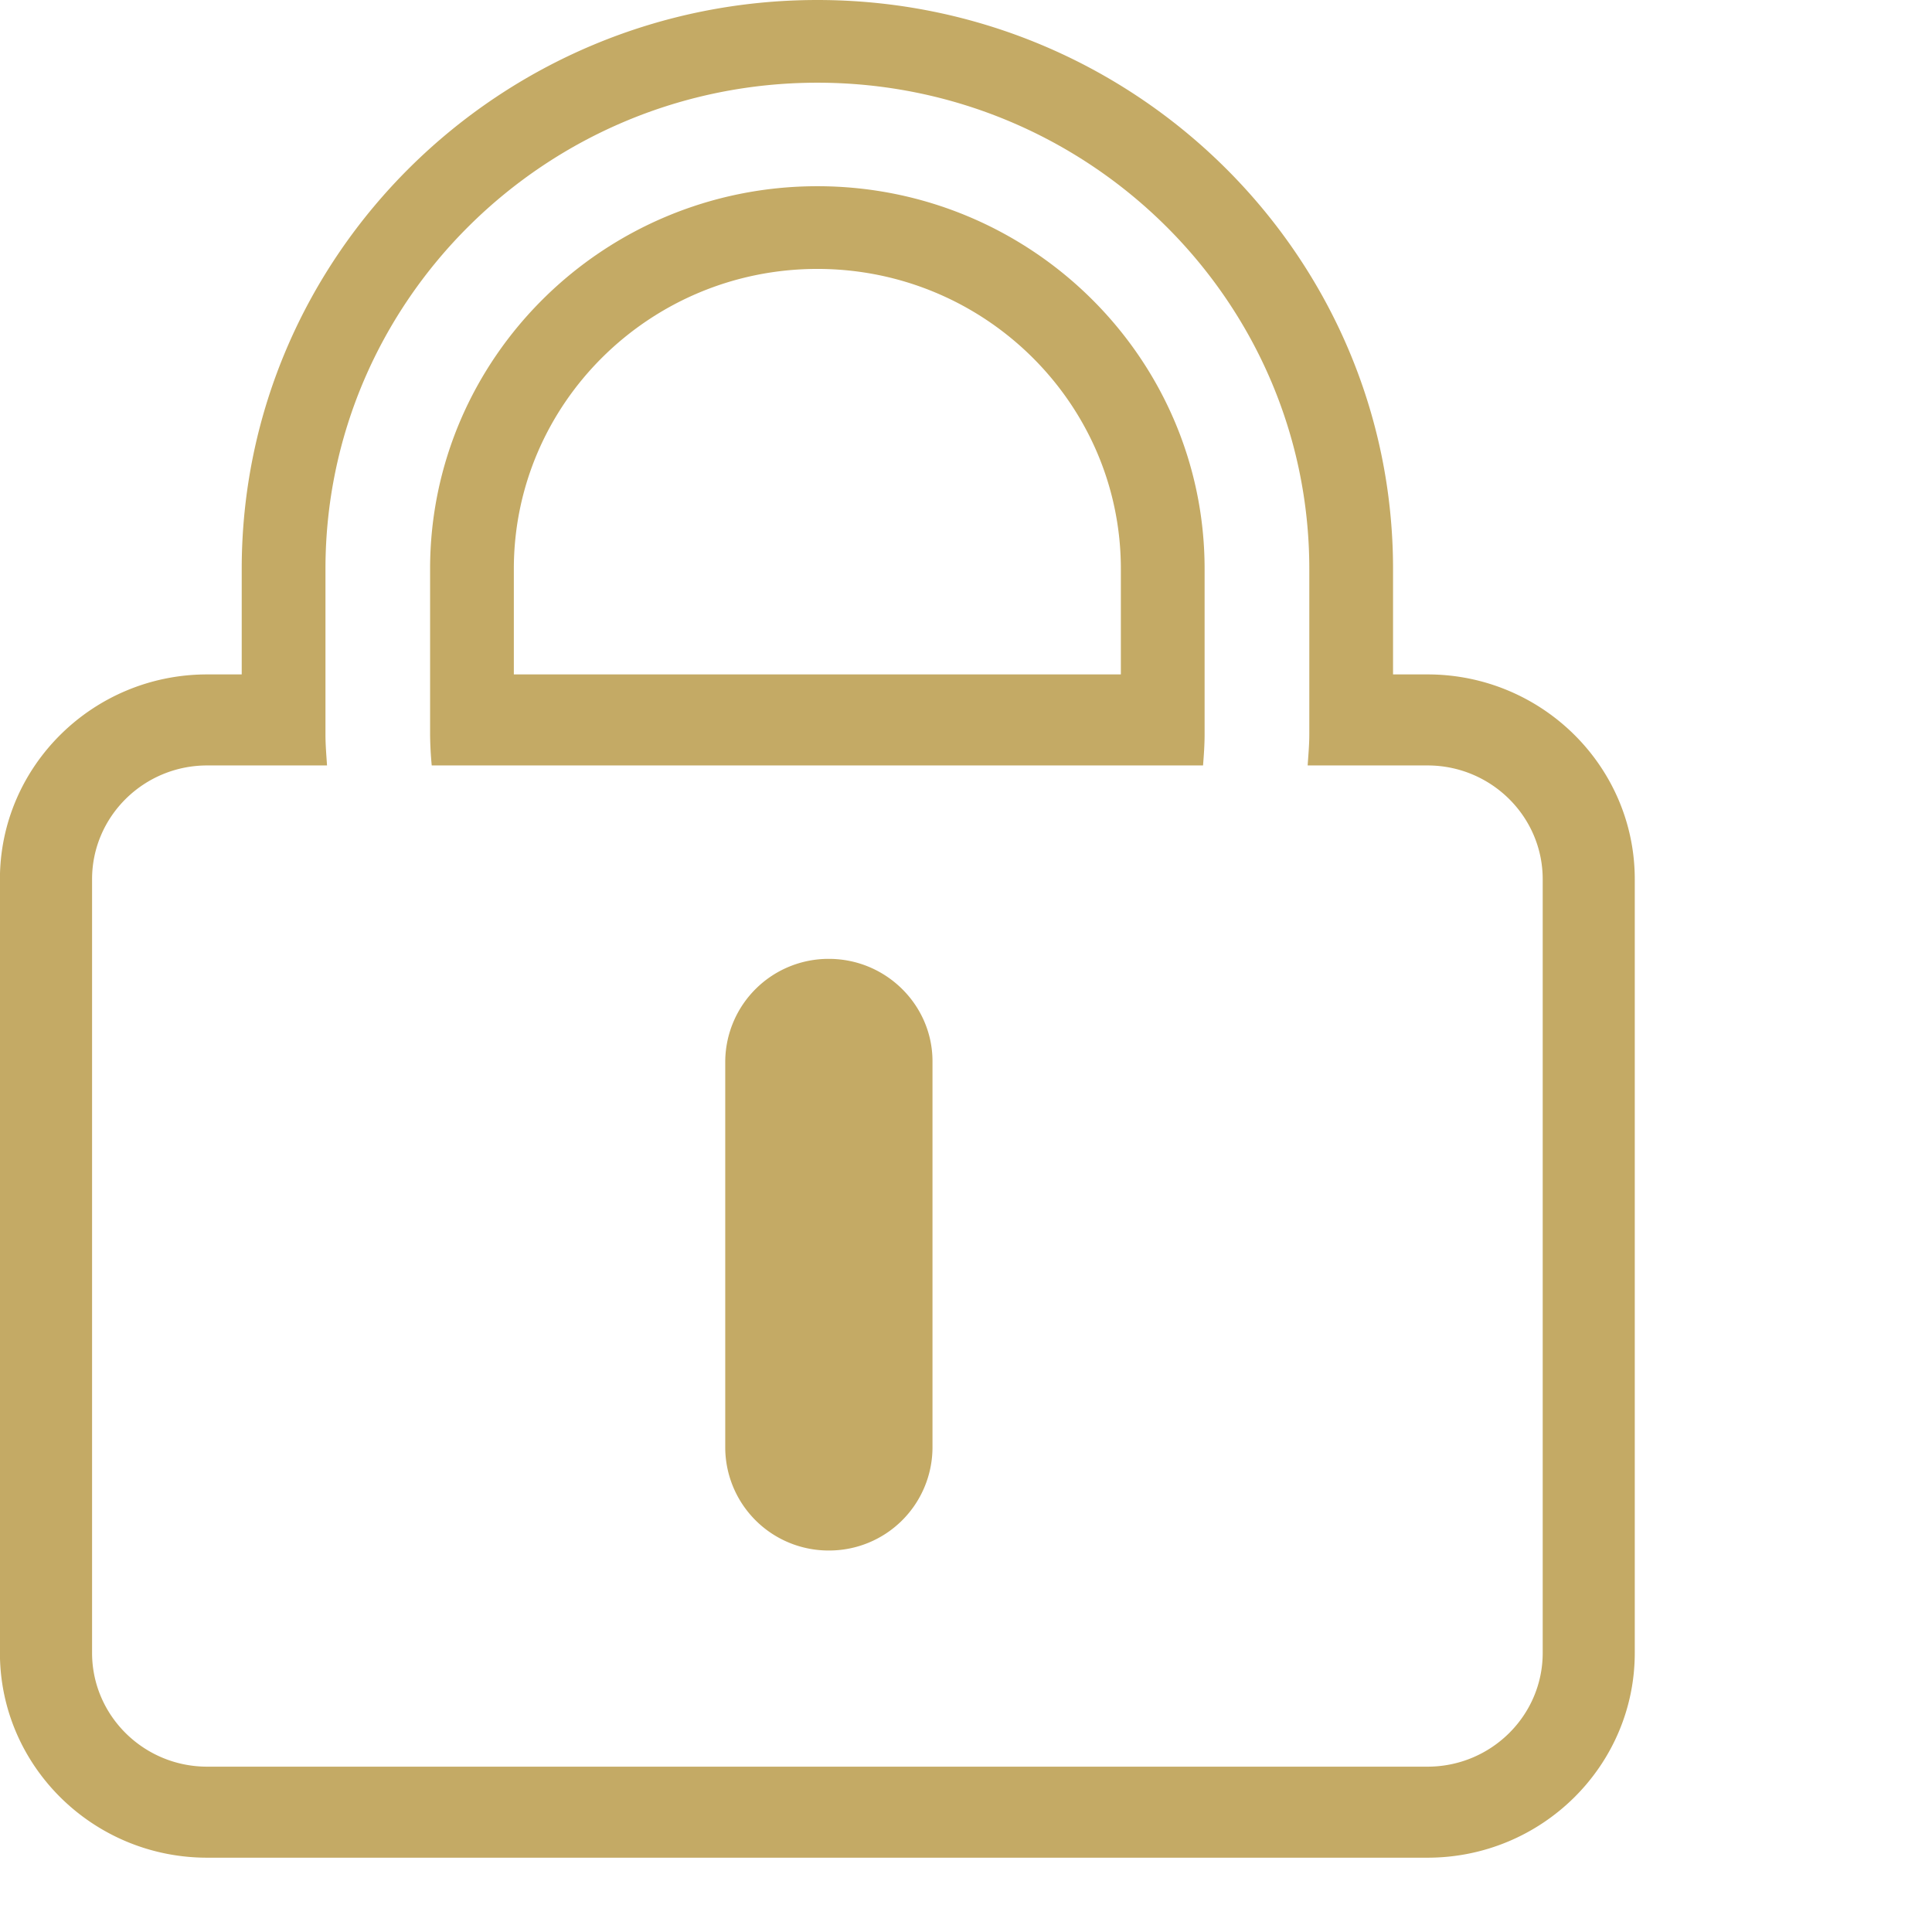 <svg xmlns="http://www.w3.org/2000/svg" width="26" height="26">
    <path fill="#c4aa65"
          fill-rule="evenodd"
          d="M19.211 25H2.788C1.25 25-.001 23.764-.001 22.244V11.832c0-1.52 1.251-2.756 2.789-2.756h.465v-1.42C3.253 3.434 6.728 0 11 0c4.271 0 7.747 3.434 7.747 7.656v1.42h.464c1.538 0 2.789 1.236 2.789 2.756v10.412C22 23.764 20.749 25 19.211 25zm1.55-13.168c0-.844-.695-1.531-1.55-1.531h-1.613c.009-.139.022-.277.022-.418V7.656c0-3.607-2.97-6.543-6.62-6.543-3.651 0-6.62 2.936-6.62 6.543v2.227c0 .141.012.279.021.418H2.788c-.854 0-1.549.687-1.549 1.531v10.412c0 .844.695 1.531 1.549 1.531h16.423c.855 0 1.55-.687 1.55-1.531V11.832zm-5.699-1.531H5.81a4.813 4.813 0 0 1-.022-.418V7.656c0-2.84 2.338-5.15 5.212-5.15 2.873 0 5.211 2.31 5.211 5.15v2.227c0 .141-.01.28-.021.418h-1.128zm.022-2.645c0-2.226-1.832-4.037-4.084-4.037-2.253 0-4.085 1.811-4.085 4.037v1.42h8.169v-1.42zm-3.929 5.248c.767 0 1.394.62 1.394 1.378v5.206a1.39 1.39 0 0 1-1.394 1.378 1.39 1.39 0 0 1-1.395-1.378v-5.206a1.39 1.39 0 0 1 1.395-1.378z"/>
</svg>
